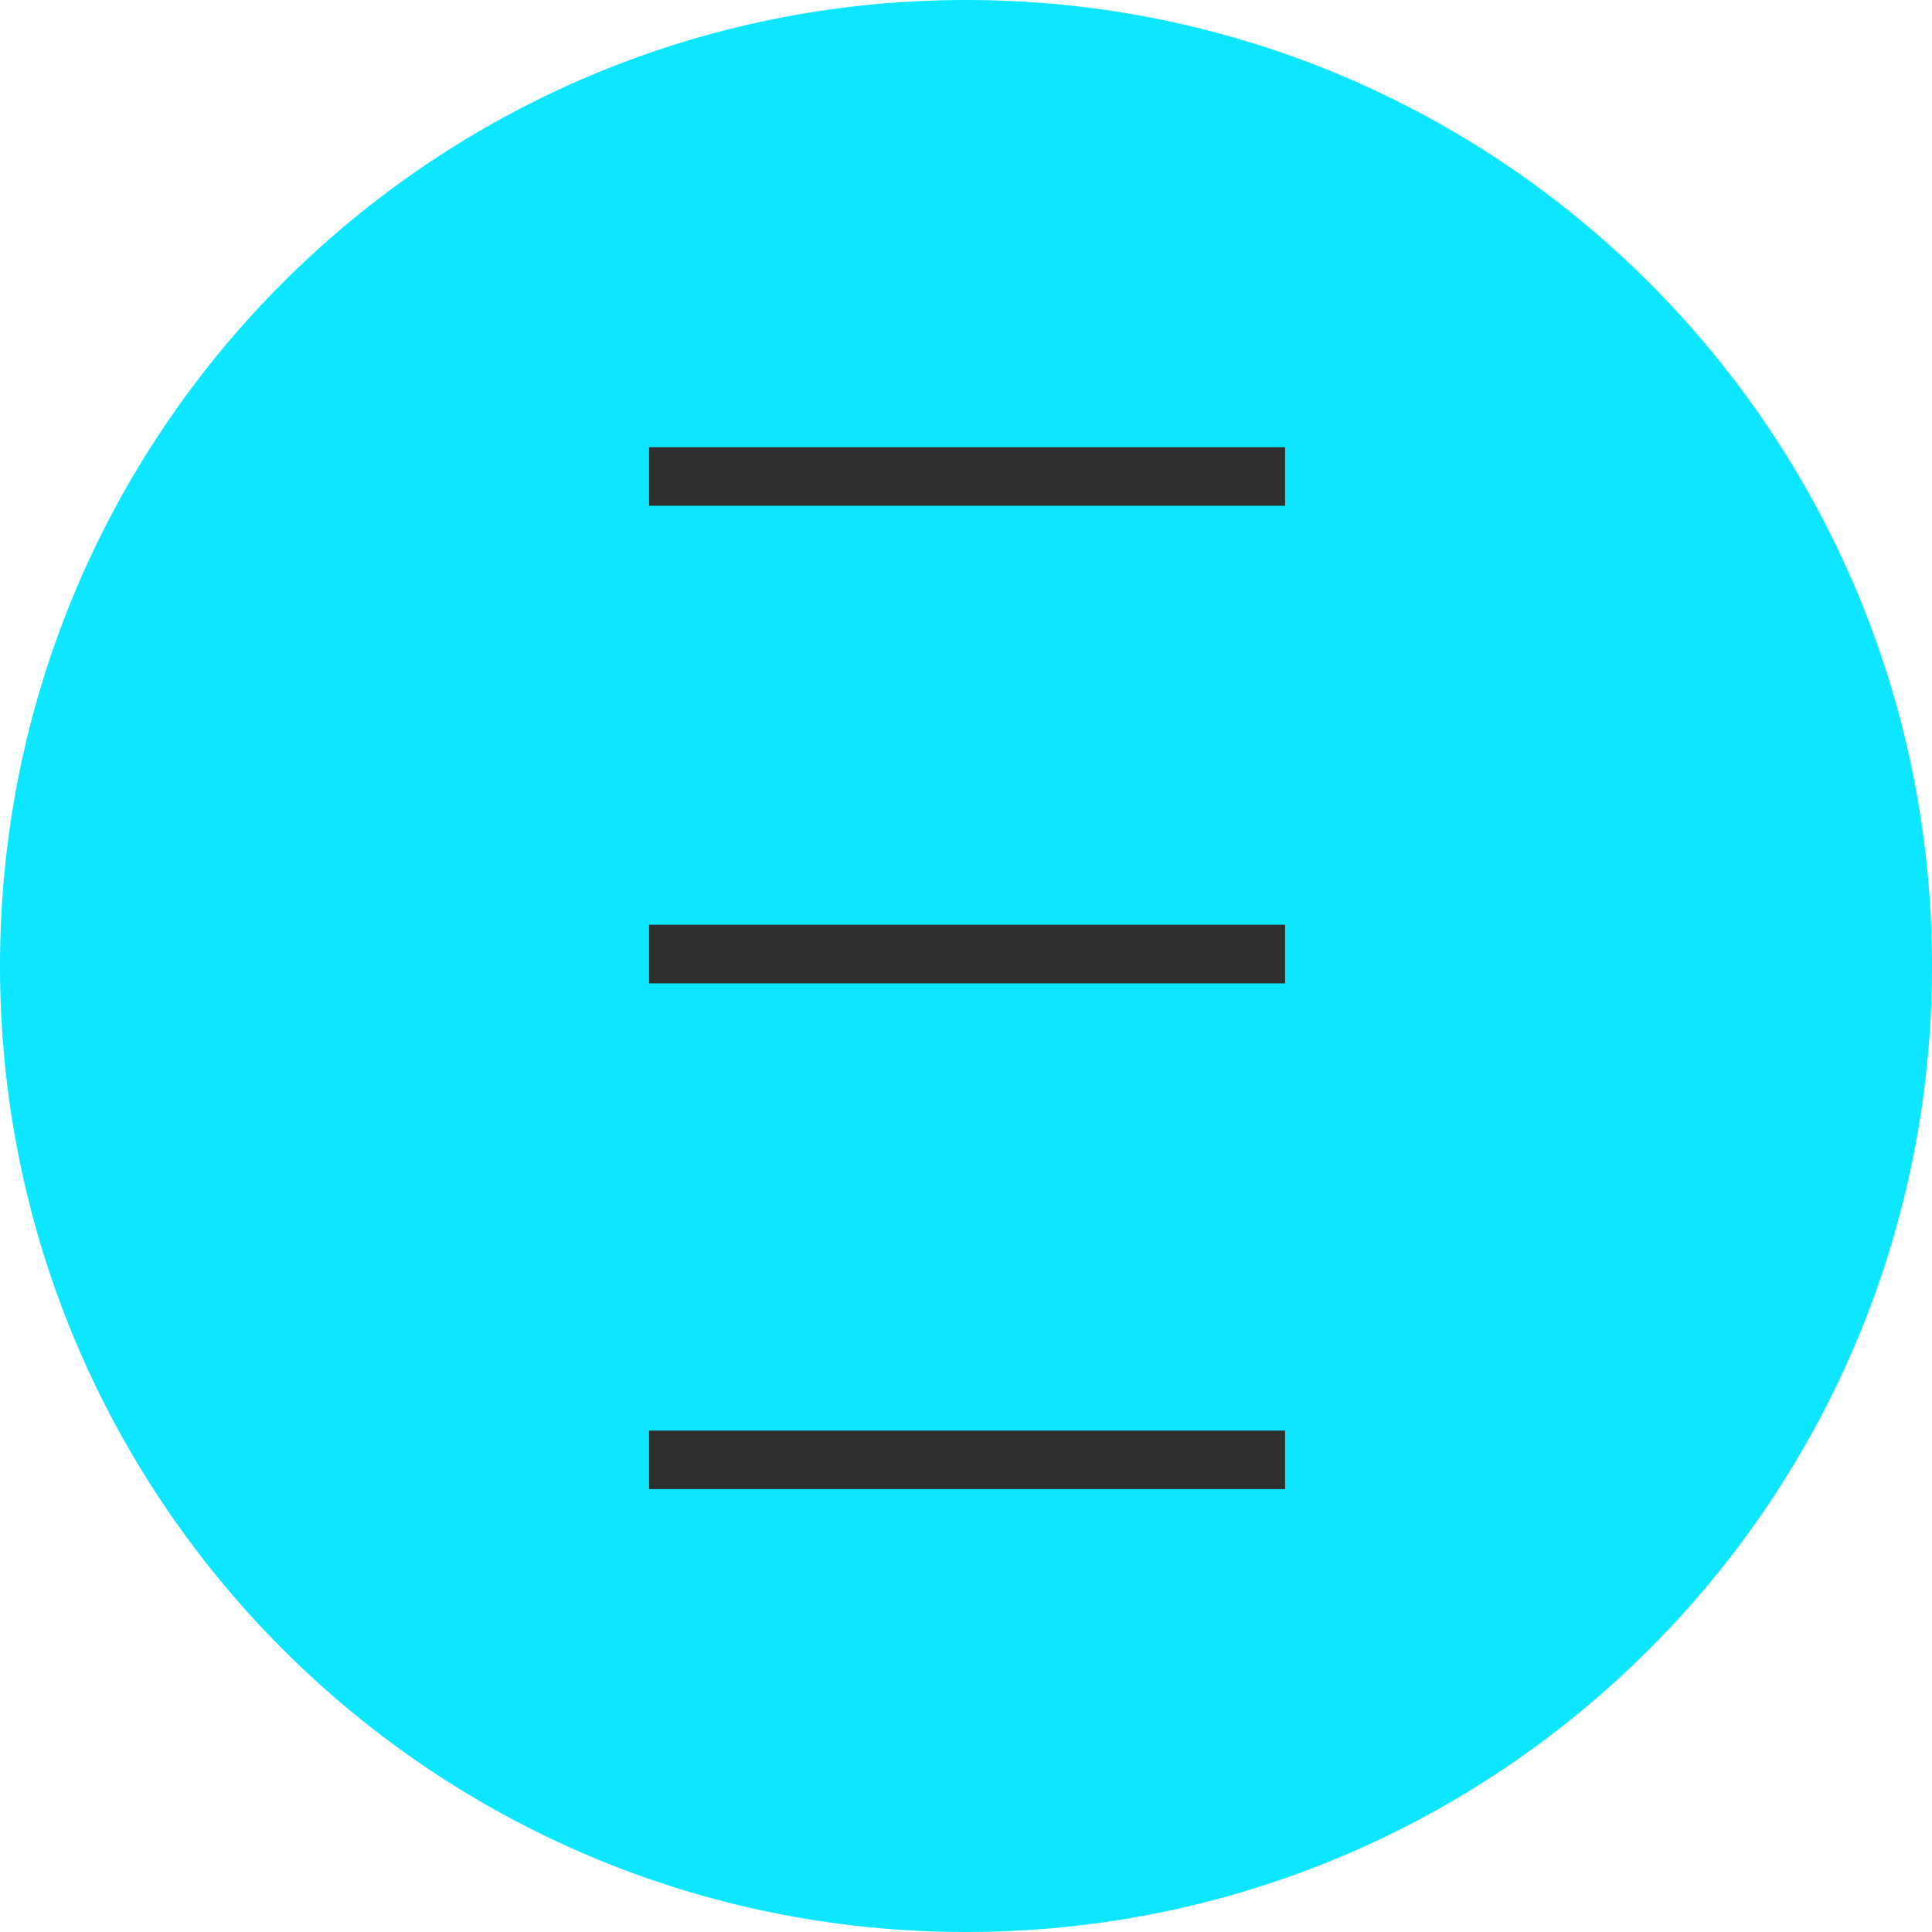 <?xml version="1.0" encoding="UTF-8"?>
<svg data-bbox="0 0 89 89" viewBox="0 0 89 89" xmlns="http://www.w3.org/2000/svg" data-type="color">
    <g>
        <path fill="#2f2f2f" d="M66.82 14.87v61.36H26.16V14.87z" data-color="1"/>
        <g>
            <path d="M44.5 0C19.9 0 0 19.9 0 44.5S19.9 89 44.5 89 89 69.1 89 44.5 69.1 0 44.5 0m14.7 68.6H29.9v-2.7h29.3zm0-23.3H29.9v-2.7h29.3zm0-22H29.9v-2.7h29.3z" fill="#0ce6ff" data-color="2"/>
        </g>
    </g>
</svg>
